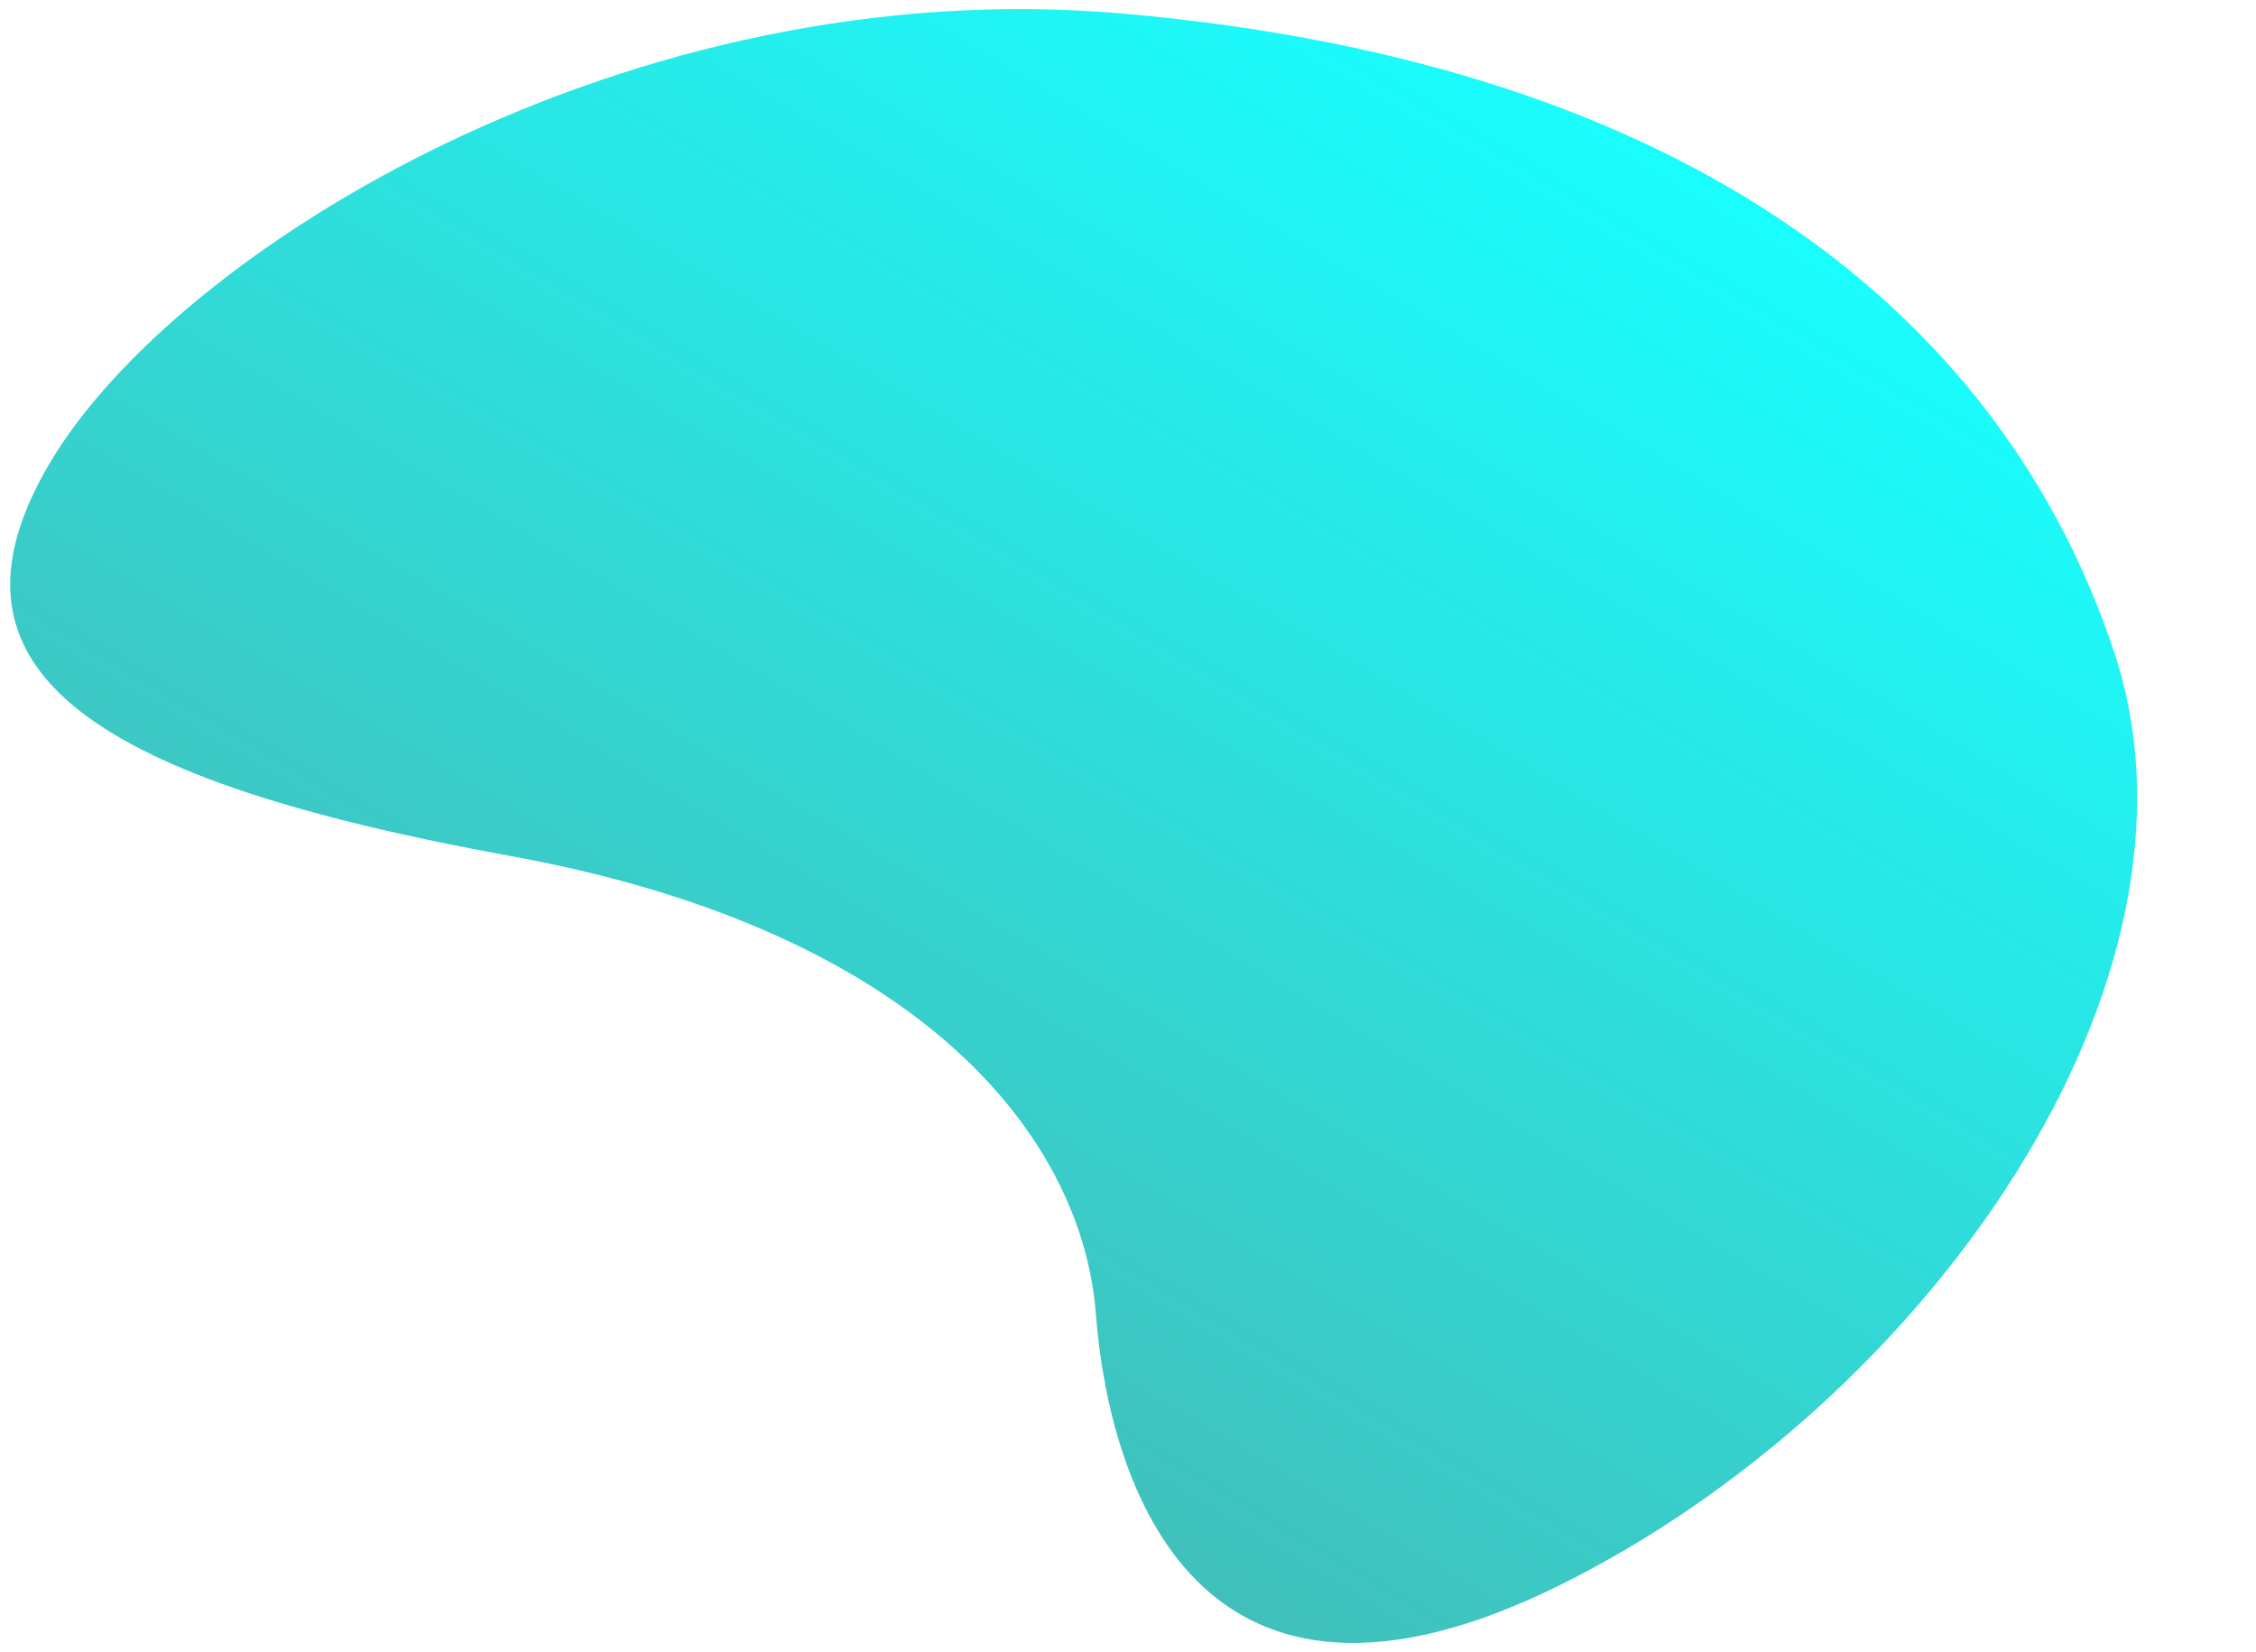 <!-- Generator: Adobe Illustrator 25.1.0, SVG Export Plug-In . SVG Version: 6.00 Build 0) -->
<svg version="1.1" id="Camada_1" xmlns="http://www.w3.org/2000/svg" xmlns:xlink="http://www.w3.org/1999/xlink" x="0px" y="0px" viewBox="0 0 809.7 593.1" style="enable-background:new 0 0 809.7 593.1;" xml:space="preserve">
	<style type="text/css">
		.st0{fill:url(#Caminho_987_1_);}
	</style>
	<g>
		<linearGradient id="Caminho_987_1_" gradientUnits="userSpaceOnUse" x1="144.569" y1="950.926" x2="145.087" y2="951.6" gradientTransform="matrix(768.442 0 0 -590.489 -110872.852 561958.812)">
			<stop offset="0" style="stop-color:#41C0BB" />
			<stop offset="1" style="stop-color:#18FFFF" />
		</linearGradient>
		<path id="Caminho_987" class="st0" d="M758.8,234.1C719.4,115.6,609.4,23.1,403.4,4.9C225.5-10.8,63.2,89.9,18,166
		s18.2,114.5,165.3,141.3c149.7,27.3,205.3,102.8,210,164.2c4.7,61.4,36.5,162.2,167,97.3S798.1,352.7,758.8,234.1z" />
	</g>
</svg>
